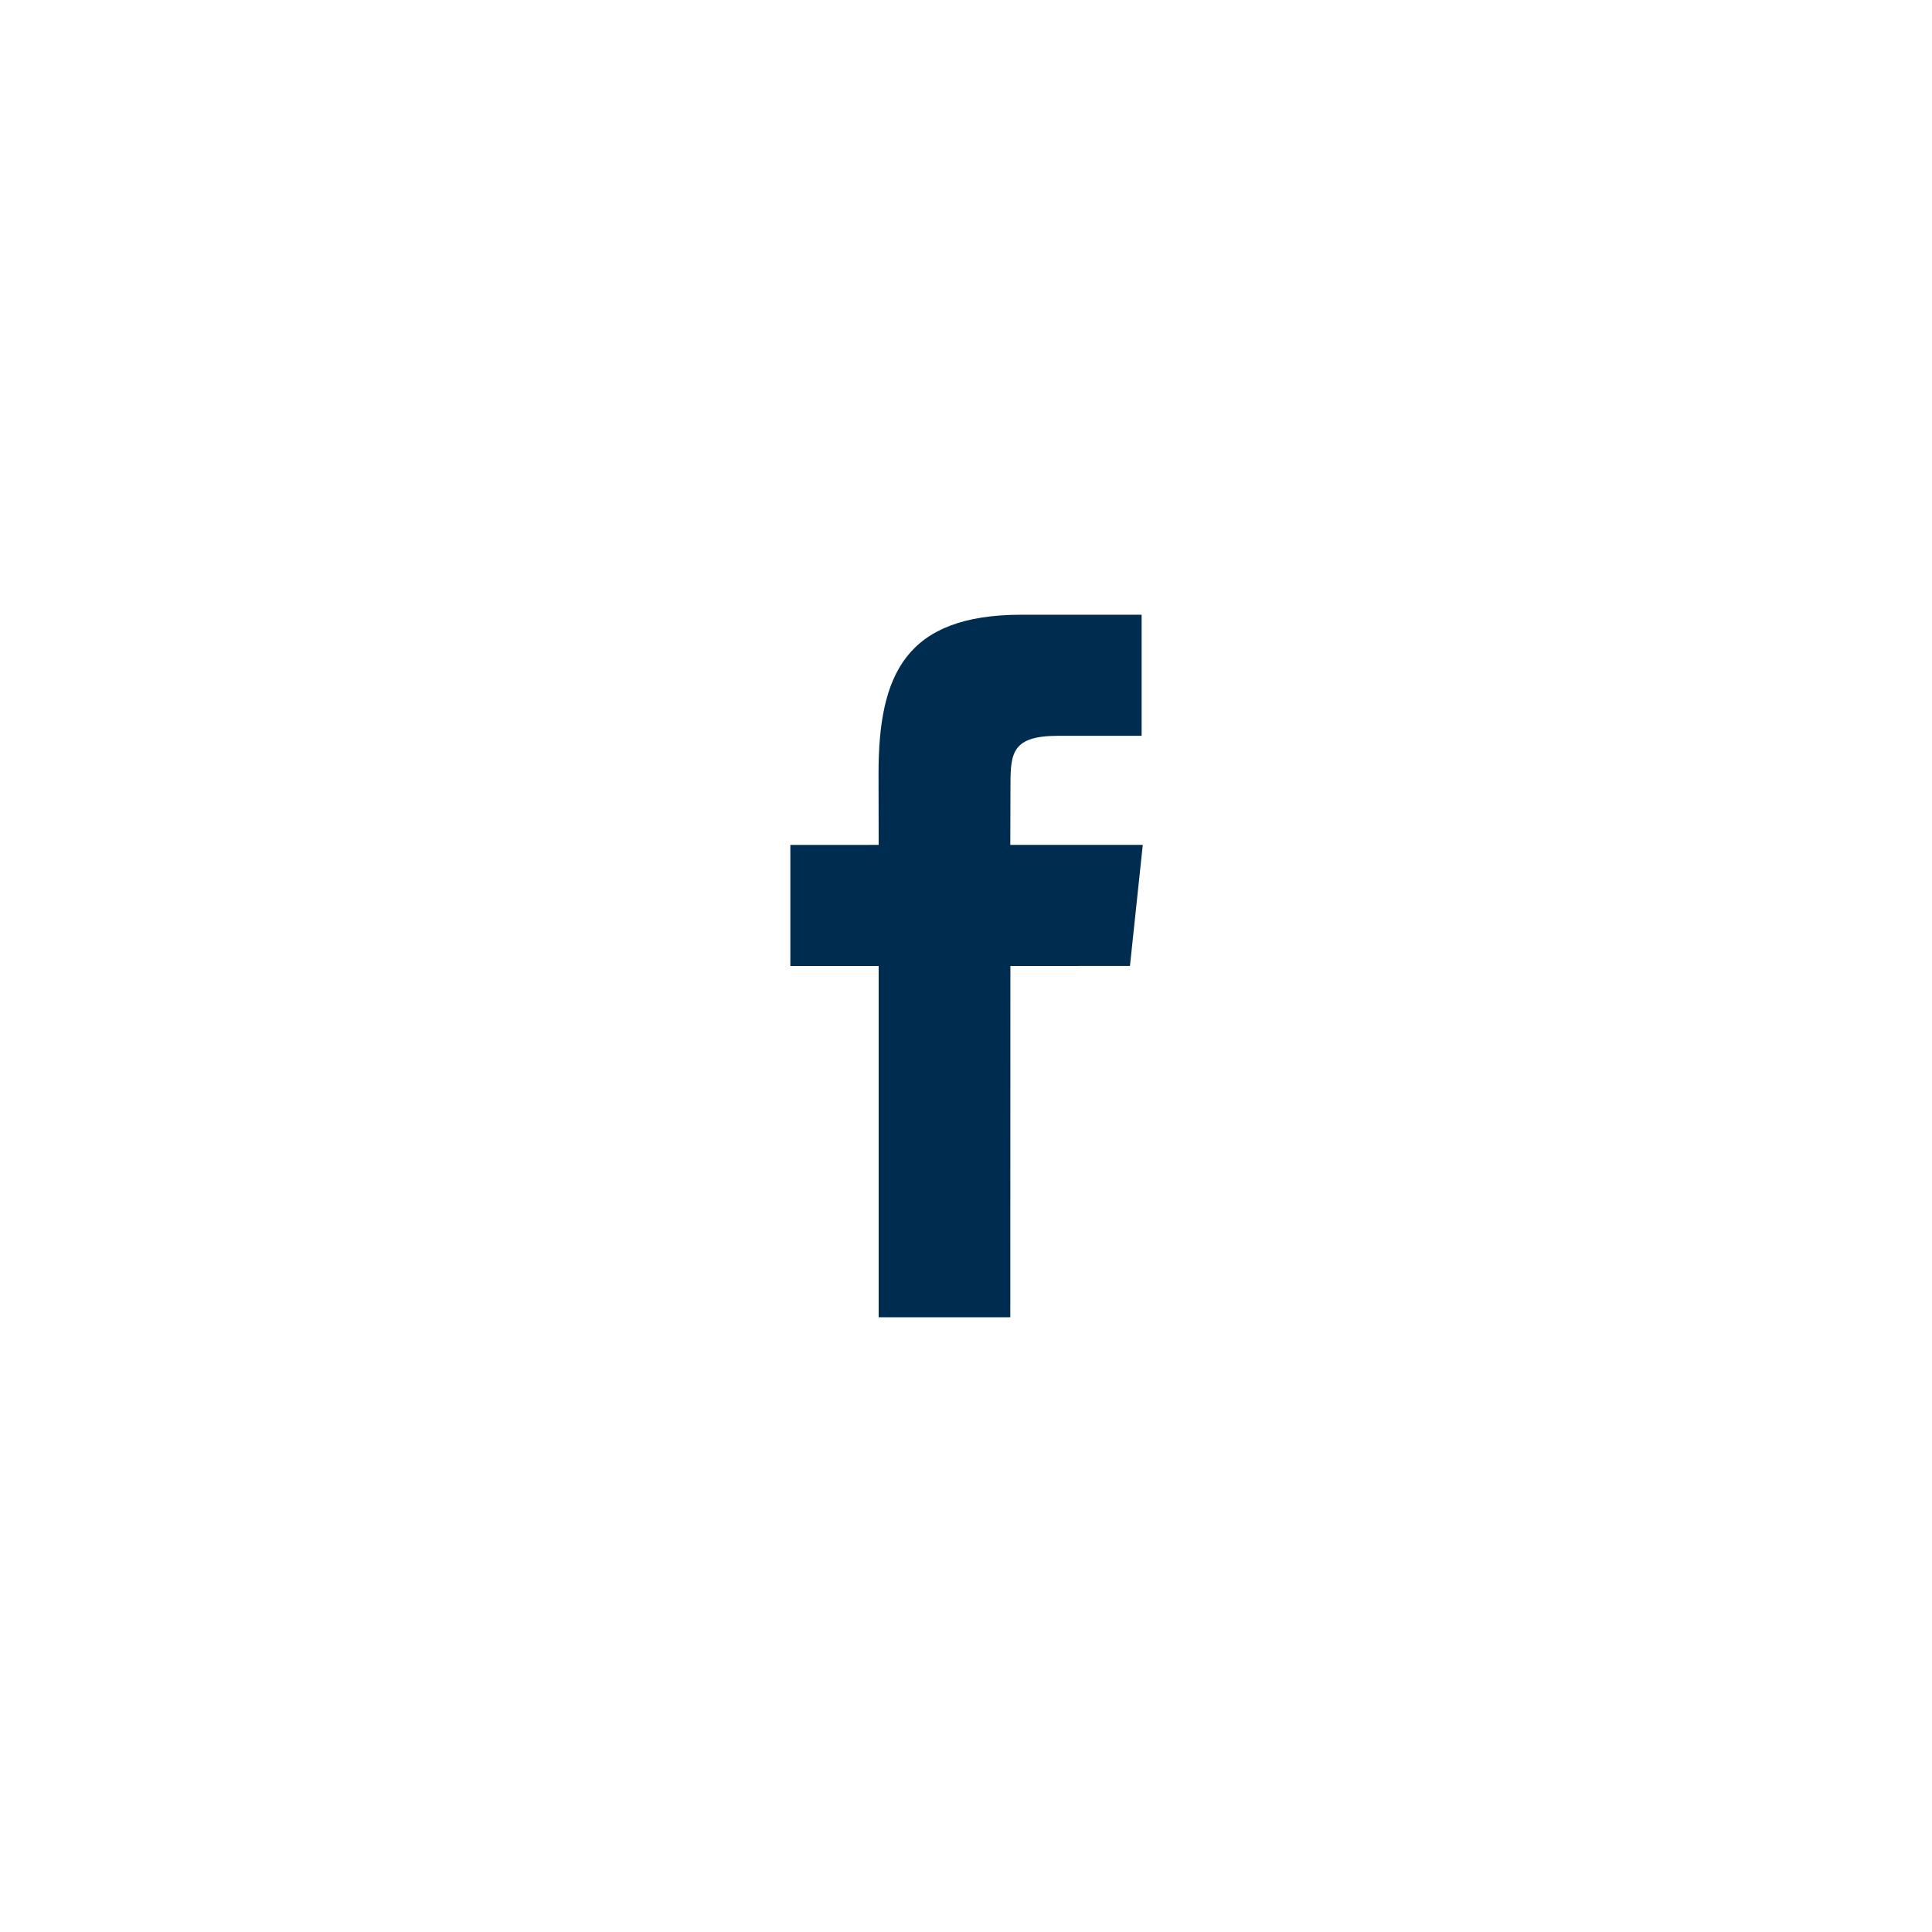 <svg xmlns="http://www.w3.org/2000/svg" width="44" height="44" viewBox="0 0 44 44">
    <g fill="none" fill-rule="evenodd">
        <path fill="#FFF" fill-rule="nonzero" d="M0 0h44v44H0z"/>
        <path fill="#002D4F" d="M20.011 30h2.998l.002-8 2.723-.001.292-2.757h-3.017l.004-1.38c0-.719.049-1.104 1.081-1.104H26V14h-2.733c-2.649 0-3.259 1.369-3.259 3.618l.003 1.624-2.011.001V22h2.011v8z"/>
    </g>
</svg>
